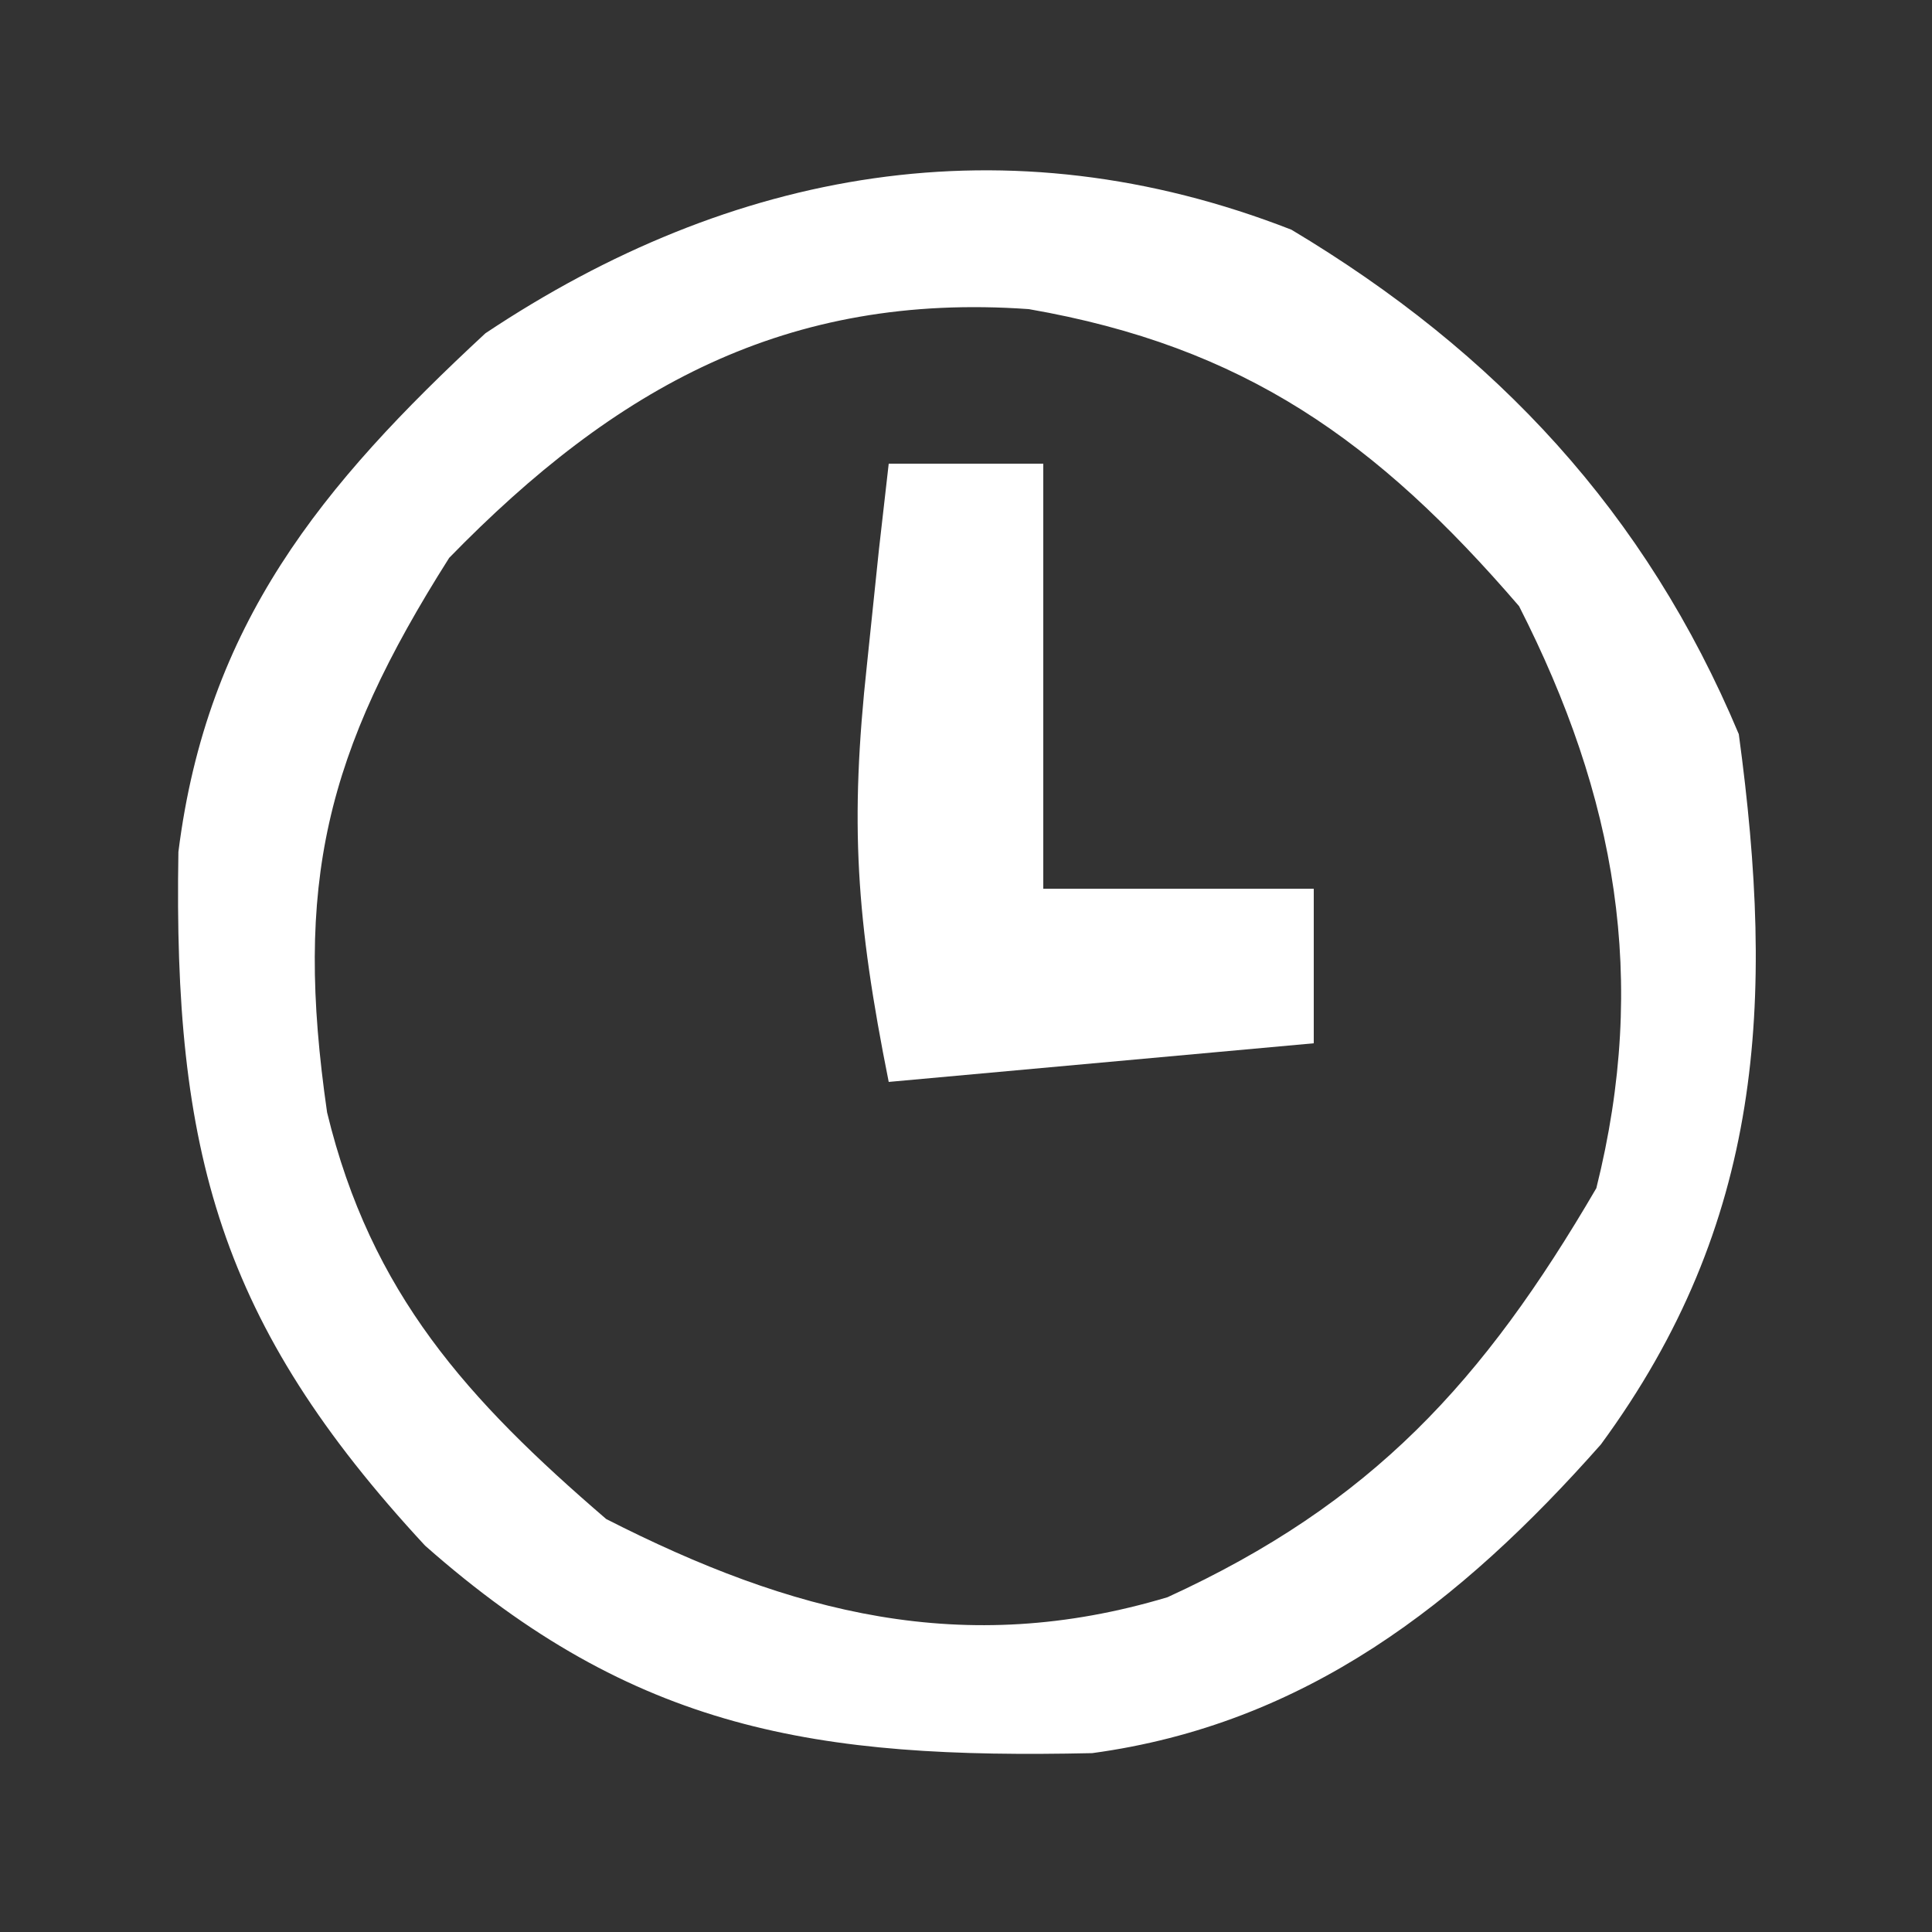 <?xml version="1.0" encoding="UTF-8"?>
<svg version="1.1" xmlns="http://www.w3.org/2000/svg" width="50" height="50">
<rect width="100%" height="100%" fill="#333333" stroke="none"/>
<path d="M0 0 C5.303 3.17 9.174 7.323 11.578 13.055 C12.519 19.99 12.214 25.711 8.008 31.438 C4.368 35.555 0.355 38.678 -5.156 39.426 C-12.29 39.583 -16.996 38.851 -22.422 34.055 C-27.752 28.304 -28.937 23.845 -28.805 16.102 C-28.065 10.211 -25.109 6.618 -20.859 2.68 C-14.493 -1.565 -7.37 -2.877 0 0 Z M-21.797 8.492 C-25.007 13.554 -25.813 16.923 -24.957 22.844 C-23.821 27.536 -21.316 30.285 -17.734 33.367 C-12.939 35.81 -8.485 36.973 -3.207 35.391 C2.082 32.968 4.966 29.818 7.891 24.805 C9.244 19.391 8.402 14.673 5.891 9.742 C2.211 5.466 -1.218 3.025 -6.797 2.055 C-13.065 1.611 -17.501 4.083 -21.797 8.492 Z " fill="#FFFFFF" transform="translate(33.422,5.945)"/>
<path d="M0 0 C1.32 0 2.64 0 4 0 C4 3.63 4 7.26 4 11 C6.31 11 8.62 11 11 11 C11 12.32 11 13.64 11 15 C7.37 15.33 3.74 15.66 0 16 C-0.844 11.781 -1.011 9.321 -0.562 5.188 C-0.41 3.724 -0.41 3.724 -0.254 2.23 C-0.128 1.126 -0.128 1.126 0 0 Z " fill="#FFFFFF" transform="translate(23,12)"/>
</svg>
